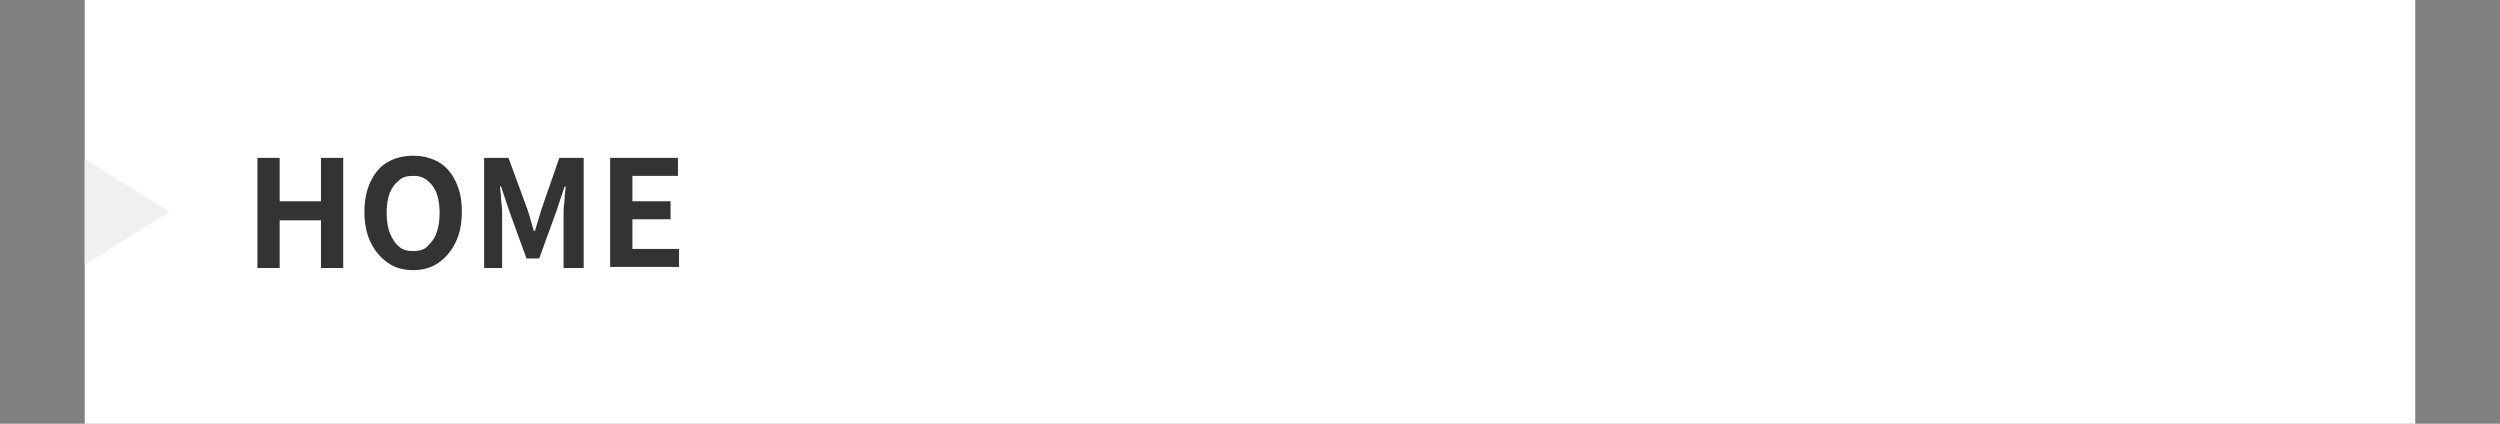 <?xml version="1.0" encoding="utf-8"?>
<!-- Generator: Adobe Illustrator 27.4.1, SVG Export Plug-In . SVG Version: 6.00 Build 0)  -->
<svg version="1.1" id="レイヤー_1" xmlns="http://www.w3.org/2000/svg" xmlns:xlink="http://www.w3.org/1999/xlink" x="0px"
	 y="0px" viewBox="0 0 236 40" style="enable-background:new 0 0 236 40;" xml:space="preserve">
<rect x="0" y="0" width="236" height="40" fill="#808080" stroke="none"/>
<style type="text/css">
	.st0{fill:#FFFFFF;}
	.st1{fill:#333333;}
	.st2{fill:#F0F0F0;}
</style>
<g>
	<rect x="8" class="st0" width="220" height="40"/>
	<g>
		<g>
			<path class="st1" d="M24.3,25.3V14.9h2.1V19h3.9v-4.1h2.1v10.4h-2.1v-4.5h-3.9v4.5H24.3z"/>
			<path class="st1" d="M39,25.5c-0.9,0-1.7-0.2-2.4-0.7s-1.2-1.1-1.6-1.9c-0.4-0.8-0.6-1.8-0.6-2.9c0-1.1,0.2-2.1,0.6-2.9
				c0.4-0.8,0.9-1.4,1.6-1.8c0.7-0.4,1.5-0.6,2.4-0.6c0.9,0,1.7,0.2,2.4,0.6c0.7,0.4,1.2,1,1.6,1.8c0.4,0.8,0.6,1.7,0.6,2.9
				c0,1.1-0.2,2.1-0.6,2.9s-0.9,1.4-1.6,1.9C40.7,25.3,39.9,25.5,39,25.5z M39,23.7c0.5,0,1-0.1,1.3-0.4s0.7-0.7,0.9-1.3
				c0.2-0.5,0.3-1.2,0.3-1.9s-0.1-1.4-0.3-1.9c-0.2-0.5-0.5-0.9-0.9-1.2s-0.8-0.4-1.3-0.4c-0.5,0-1,0.1-1.3,0.4
				c-0.4,0.3-0.7,0.7-0.9,1.2s-0.3,1.2-0.3,1.9s0.1,1.4,0.3,1.9c0.2,0.5,0.5,1,0.9,1.3C38,23.6,38.5,23.7,39,23.7z"/>
			<path class="st1" d="M45.7,25.3V14.9h2.3l1.8,4.9c0.1,0.3,0.2,0.6,0.3,1c0.1,0.3,0.2,0.7,0.3,1h0.1c0.1-0.3,0.2-0.7,0.3-1
				c0.1-0.3,0.2-0.7,0.3-1l1.7-4.9h2.3v10.4h-1.9V21c0-0.3,0-0.7,0-1.1c0-0.4,0.1-0.8,0.1-1.2c0-0.4,0.1-0.8,0.1-1.1h-0.1L52.5,20
				l-1.6,4.4h-1.2L48.1,20l-0.8-2.4h-0.1c0,0.3,0.1,0.7,0.1,1.1c0,0.4,0.1,0.8,0.1,1.2c0,0.4,0,0.8,0,1.1v4.3H45.7z"/>
			<path class="st1" d="M57.6,25.3V14.9h6.4v1.7h-4.3v2.4h3.6v1.7h-3.6v2.8h4.4v1.7H57.6z"/>
		</g>
	</g>
	<polygon class="st2" points="16,20 8,25 8,15 	"/>
</g>
<g>
</g>
<g>
</g>
<g>
</g>
<g>
</g>
<g>
</g>
<g>
</g>
<g>
</g>
<g>
</g>
<g>
</g>
<g>
</g>
<g>
</g>
<g>
</g>
<g>
</g>
<g>
</g>
<g>
</g>
</svg>
